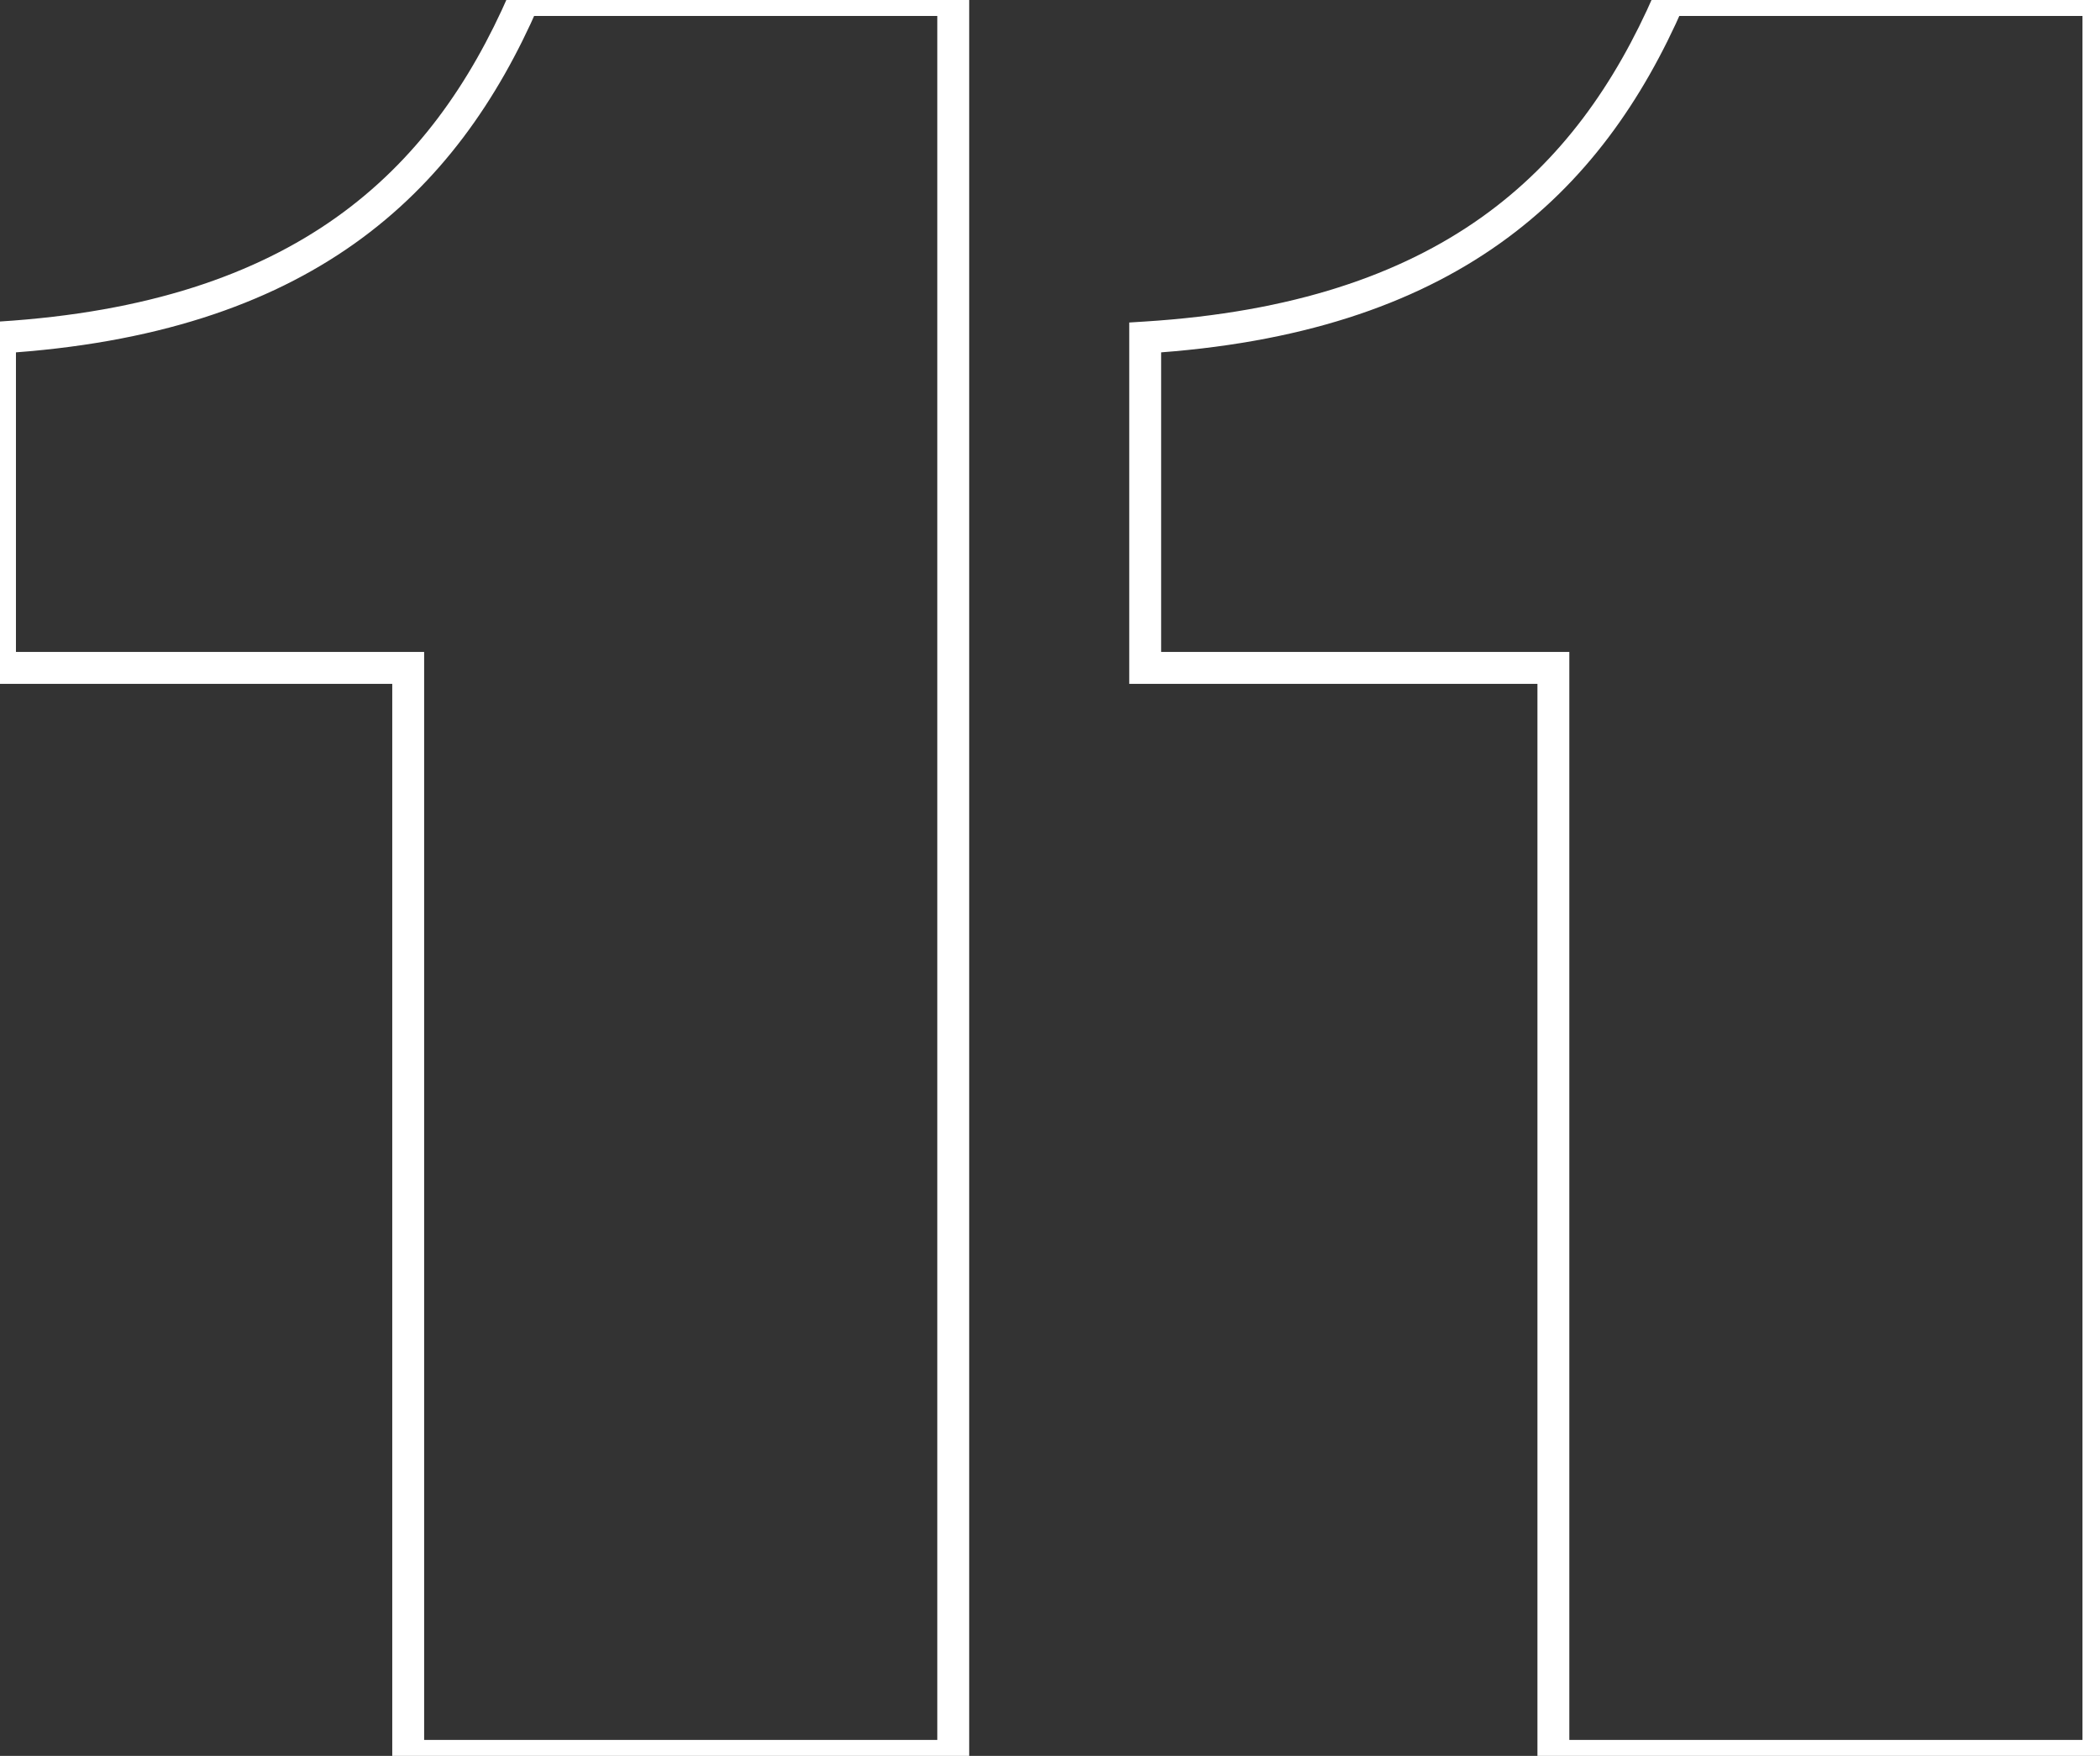 <?xml version="1.0" encoding="UTF-8"?> <svg xmlns="http://www.w3.org/2000/svg" width="512" height="428" viewBox="0 0 512 428" fill="none"><rect x="0" y="0" width="512" height="428" fill="#333333" stroke="none"/> <path d="M99.522 162.802H103.41V158.914H99.522V162.802ZM99.522 428H95.635V431.888H99.522V428ZM232.409 428V431.888H236.297V428H232.409ZM232.409 0.001H236.297V-3.887H232.409V0.001ZM127.71 0.001V-3.887H125.164L124.147 -1.553L127.71 0.001ZM0.001 82.264L-0.242 78.384L-3.887 78.612V82.264H0.001ZM0.001 162.802H-3.887V166.689H0.001V162.802ZM95.635 162.802V428H103.41V162.802H95.635ZM99.522 431.888H232.409V424.112H99.522V431.888ZM236.297 428V0.001H228.521V428H236.297ZM232.409 -3.887H127.71V3.889H232.409V-3.887ZM124.147 -1.553C114.568 20.423 101.438 39.195 81.885 53.062C62.328 66.933 36.033 76.117 -0.242 78.384L0.243 86.144C37.603 83.809 65.384 74.297 86.383 59.404C107.386 44.509 121.294 24.45 131.274 1.554L124.147 -1.553ZM-3.887 82.264V162.802H3.889V82.264H-3.887ZM0.001 166.689H99.522V158.914H0.001V166.689ZM378.729 162.802H382.617V158.914H378.729V162.802ZM378.729 428H374.842V431.888H378.729V428ZM511.616 428V431.888H515.504V428H511.616ZM511.616 0.001H515.504V-3.887H511.616V0.001ZM406.917 0.001V-3.887H404.371L403.354 -1.553L406.917 0.001ZM279.208 82.264L278.965 78.384L275.32 78.612V82.264H279.208ZM279.208 162.802H275.32V166.689H279.208V162.802ZM374.842 162.802V428H382.617V162.802H374.842ZM378.729 431.888H511.616V424.112H378.729V431.888ZM515.504 428V0.001H507.728V428H515.504ZM511.616 -3.887H406.917V3.889H511.616V-3.887ZM403.354 -1.553C393.775 20.423 380.645 39.195 361.092 53.062C341.535 66.933 315.24 76.117 278.965 78.384L279.451 86.144C316.81 83.809 344.591 74.297 365.59 59.404C386.593 44.509 400.501 24.45 410.481 1.554L403.354 -1.553ZM275.32 82.264V162.802H283.096V82.264H275.32ZM279.208 166.689H378.729V158.914H279.208V166.689Z" fill="white"></path> </svg> 